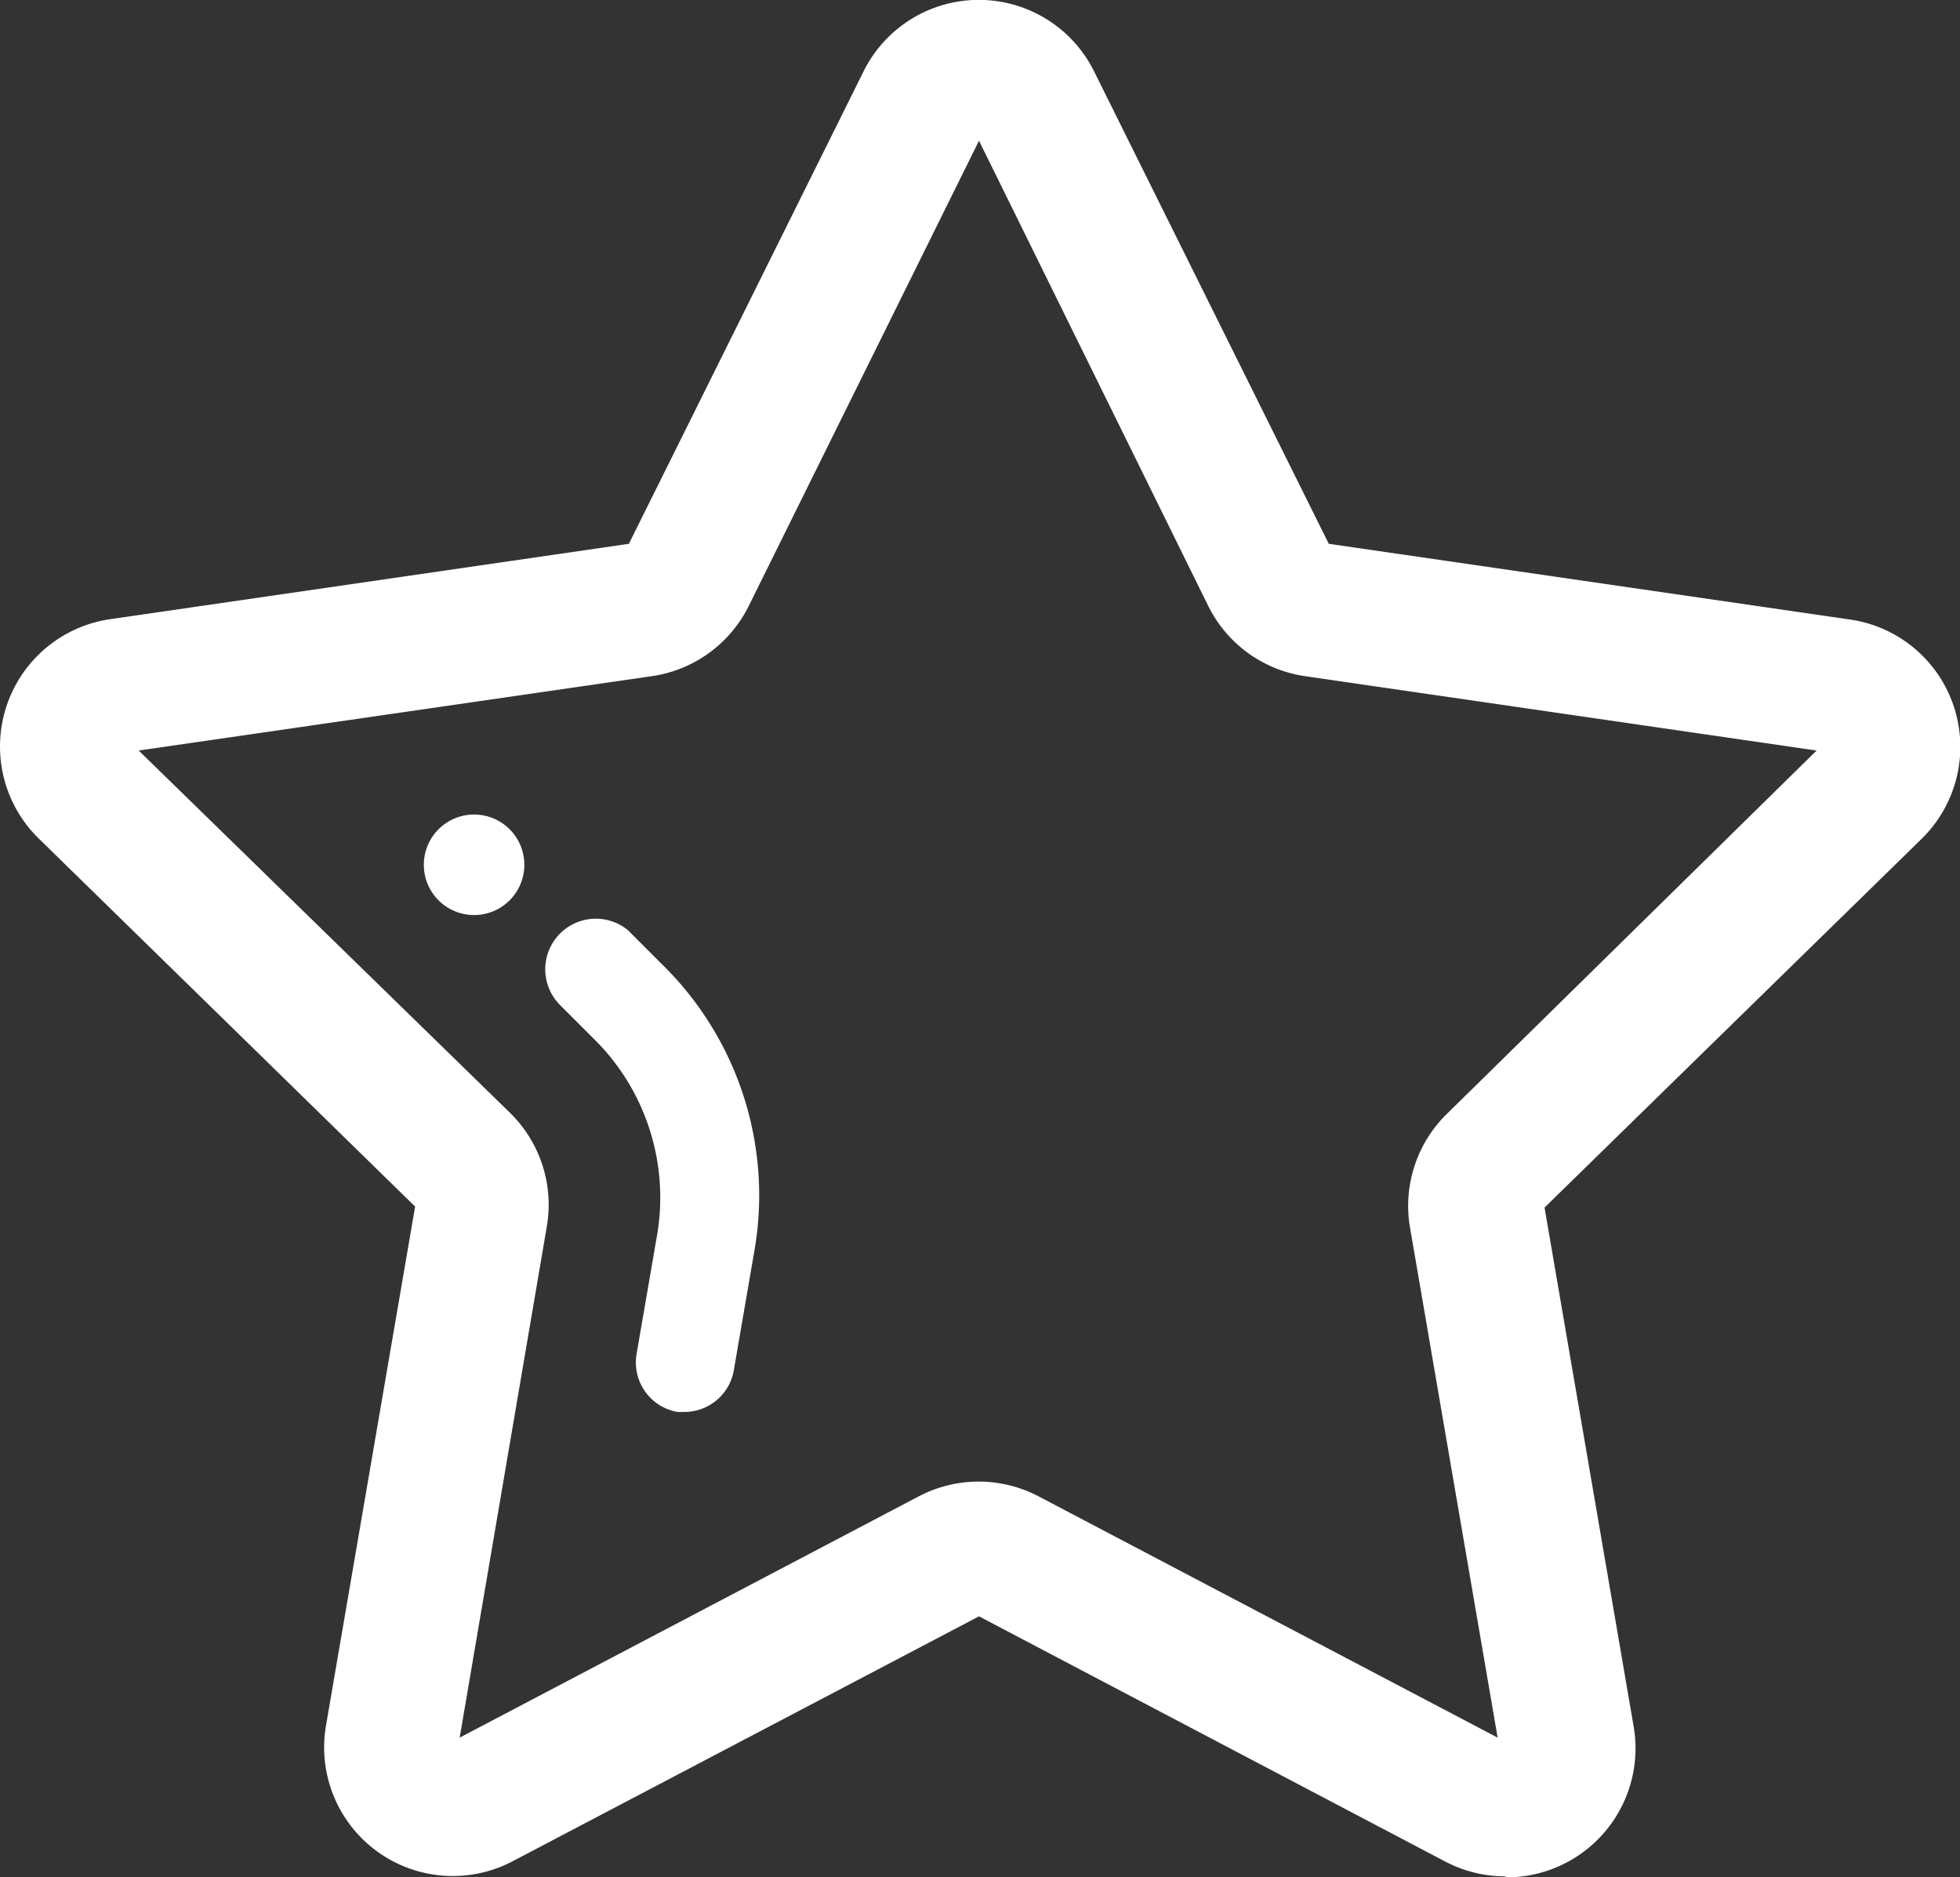 <svg id="Layer_1" data-name="Layer 1" xmlns="http://www.w3.org/2000/svg" viewBox="0 0 58.5 56.03"><rect x="0" y="0" width="58.5" height="56.03" fill="#333333" stroke="none"/><defs><style>.cls-1{fill:#ffffff;}</style></defs><title>star</title><g id="star"><path class="cls-1" d="M76.69,92.24a3.85,3.85,0,0,1-1.79-.45L61,84.48,47.08,91.79a3.84,3.84,0,0,1-5.57-4.05l2.66-15.49-11.25-11A3.84,3.84,0,0,1,35,54.73l15.55-2.26,7-14.09a3.84,3.84,0,0,1,6.89,0l7,14.09L87,54.73a3.84,3.84,0,0,1,2.13,6.55l-11.25,11,2.66,15.49a3.85,3.85,0,0,1-3.78,4.5ZM35.92,58.64,47,69.45a3.84,3.84,0,0,1,1.1,3.4L45.5,88.1l13.7-7.2a3.85,3.85,0,0,1,3.58,0l13.7,7.2L73.86,72.85A3.84,3.84,0,0,1,75,69.45L86,58.64,70.73,56.42a3.84,3.84,0,0,1-2.89-2.1L61,40.44,54.13,54.32a3.84,3.84,0,0,1-2.89,2.1Zm50.44,0Z" transform="translate(-31.78 -36.24)"/><path class="cls-1" d="M52.24,78.38H52a1.5,1.5,0,0,1-1.22-1.73l.61-3.54a6.65,6.65,0,0,0-1.91-5.89l-1-1A1.51,1.51,0,0,1,50.52,64l1,1a9.65,9.65,0,0,1,2.78,8.55l-.61,3.54A1.5,1.5,0,0,1,52.24,78.38Z" transform="translate(-31.78 -36.24)"/><path class="cls-1" d="M45.93,63.55a1.5,1.5,0,0,1,0-3h0a1.5,1.5,0,0,1,0,3Z" transform="translate(-31.78 -36.24)"/></g></svg>